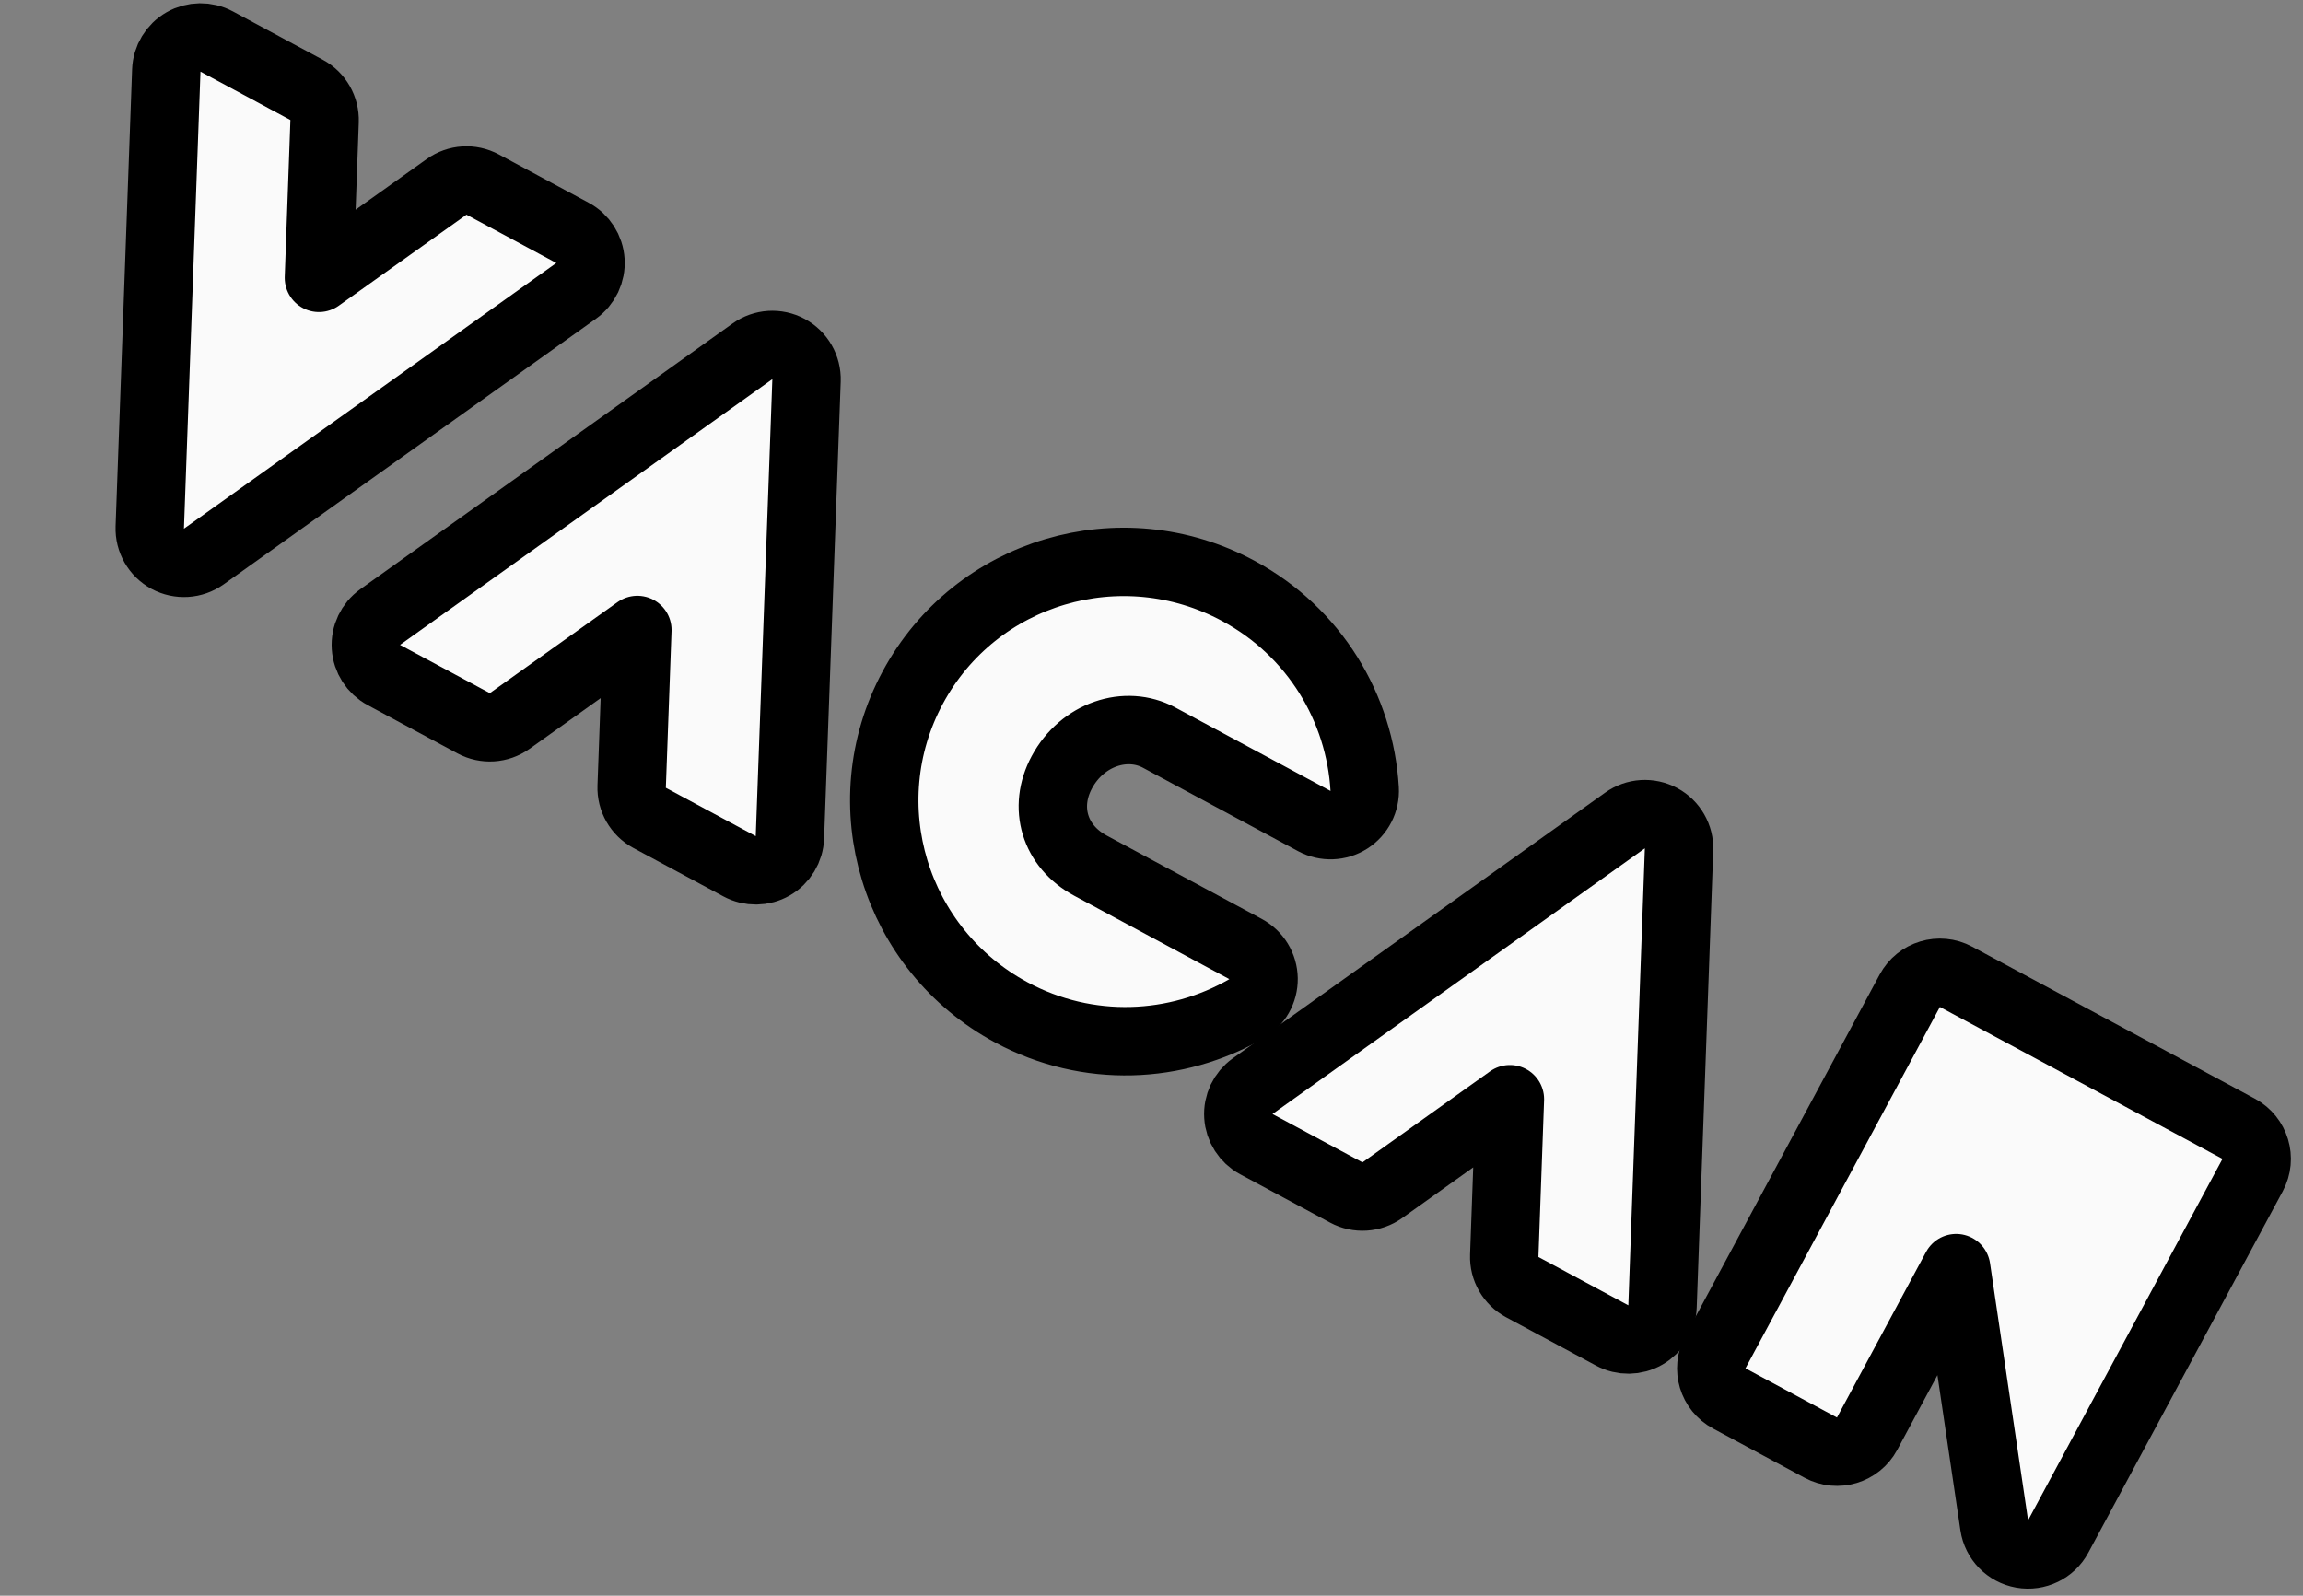 <svg width="101" height="70" viewBox="0 0 101 70" fill="none" xmlns="http://www.w3.org/2000/svg">
<rect x="0" y="0" width="101" height="70" fill="#808080" stroke="none"/>
<path d="M21.168 8.096C20.665 7.826 20.052 7.864 19.587 8.196L13.987 12.189L14.235 5.318C14.255 4.747 13.95 4.214 13.446 3.943L9.503 1.822C9.047 1.577 8.496 1.584 8.046 1.842C7.597 2.1 7.312 2.571 7.293 3.089L6.568 23.137C6.548 23.709 6.854 24.242 7.357 24.513C7.86 24.783 8.474 24.745 8.939 24.413L25.269 12.758C25.691 12.457 25.928 11.959 25.895 11.442C25.862 10.925 25.565 10.461 25.108 10.216L21.168 8.096Z" fill="#FAFAFA" stroke="black" stroke-width="3" stroke-linejoin="round"/>
<path d="M20.771 31.728C21.274 31.998 21.887 31.96 22.353 31.628L27.952 27.636L27.702 34.504C27.681 35.075 27.987 35.609 28.49 35.88L32.434 38.001C32.89 38.246 33.441 38.239 33.89 37.981C34.34 37.723 34.624 37.252 34.643 36.734L35.371 16.687C35.392 16.116 35.086 15.582 34.582 15.311C34.079 15.041 33.465 15.079 33 15.412L16.672 27.068C16.251 27.369 16.014 27.866 16.047 28.384C16.08 28.901 16.377 29.364 16.833 29.61L20.771 31.728Z" fill="#FAFAFA" stroke="black" stroke-width="3" stroke-linejoin="round"/>
<path d="M59.042 52.312C59.545 52.583 60.159 52.544 60.624 52.212L66.218 48.219L65.97 55.087C65.949 55.658 66.255 56.191 66.758 56.462L70.702 58.583C71.158 58.829 71.709 58.821 72.158 58.563C72.608 58.306 72.892 57.834 72.911 57.316L73.636 37.268C73.657 36.697 73.351 36.163 72.848 35.893C72.344 35.622 71.731 35.661 71.266 35.993L54.935 47.648C54.513 47.949 54.277 48.446 54.31 48.963C54.342 49.48 54.64 49.944 55.096 50.19L59.042 52.312Z" fill="#FAFAFA" stroke="black" stroke-width="3" stroke-linejoin="round"/>
<path d="M98.79 51.549C99.183 50.82 98.909 49.91 98.18 49.518L85.786 42.852C85.057 42.459 84.147 42.733 83.755 43.462L75.228 59.315C74.836 60.044 75.109 60.954 75.839 61.346L79.851 63.505C80.581 63.897 81.49 63.623 81.883 62.894L85.79 55.63L87.459 66.911C87.553 67.55 88.047 68.057 88.684 68.169C89.321 68.28 89.957 67.971 90.264 67.402L98.79 51.549Z" fill="#FAFAFA" stroke="black" stroke-width="3" stroke-linejoin="round"/>
<path d="M57.641 36.019C58.12 36.276 58.701 36.254 59.159 35.962C59.617 35.669 59.881 35.151 59.849 34.609C59.639 31.075 57.664 27.726 54.304 25.919C49.171 23.158 42.782 25.045 40.029 30.164C37.278 35.279 39.227 41.654 44.356 44.413C47.718 46.221 51.605 46.018 54.665 44.252C55.136 43.98 55.423 43.474 55.415 42.93C55.406 42.386 55.104 41.889 54.625 41.632L47.821 37.972C46.247 37.125 45.738 35.419 46.567 33.877C47.468 32.202 49.388 31.58 50.837 32.359L57.641 36.019Z" fill="#FAFAFA" stroke="black" stroke-width="3" stroke-linejoin="round"/>
</svg>

